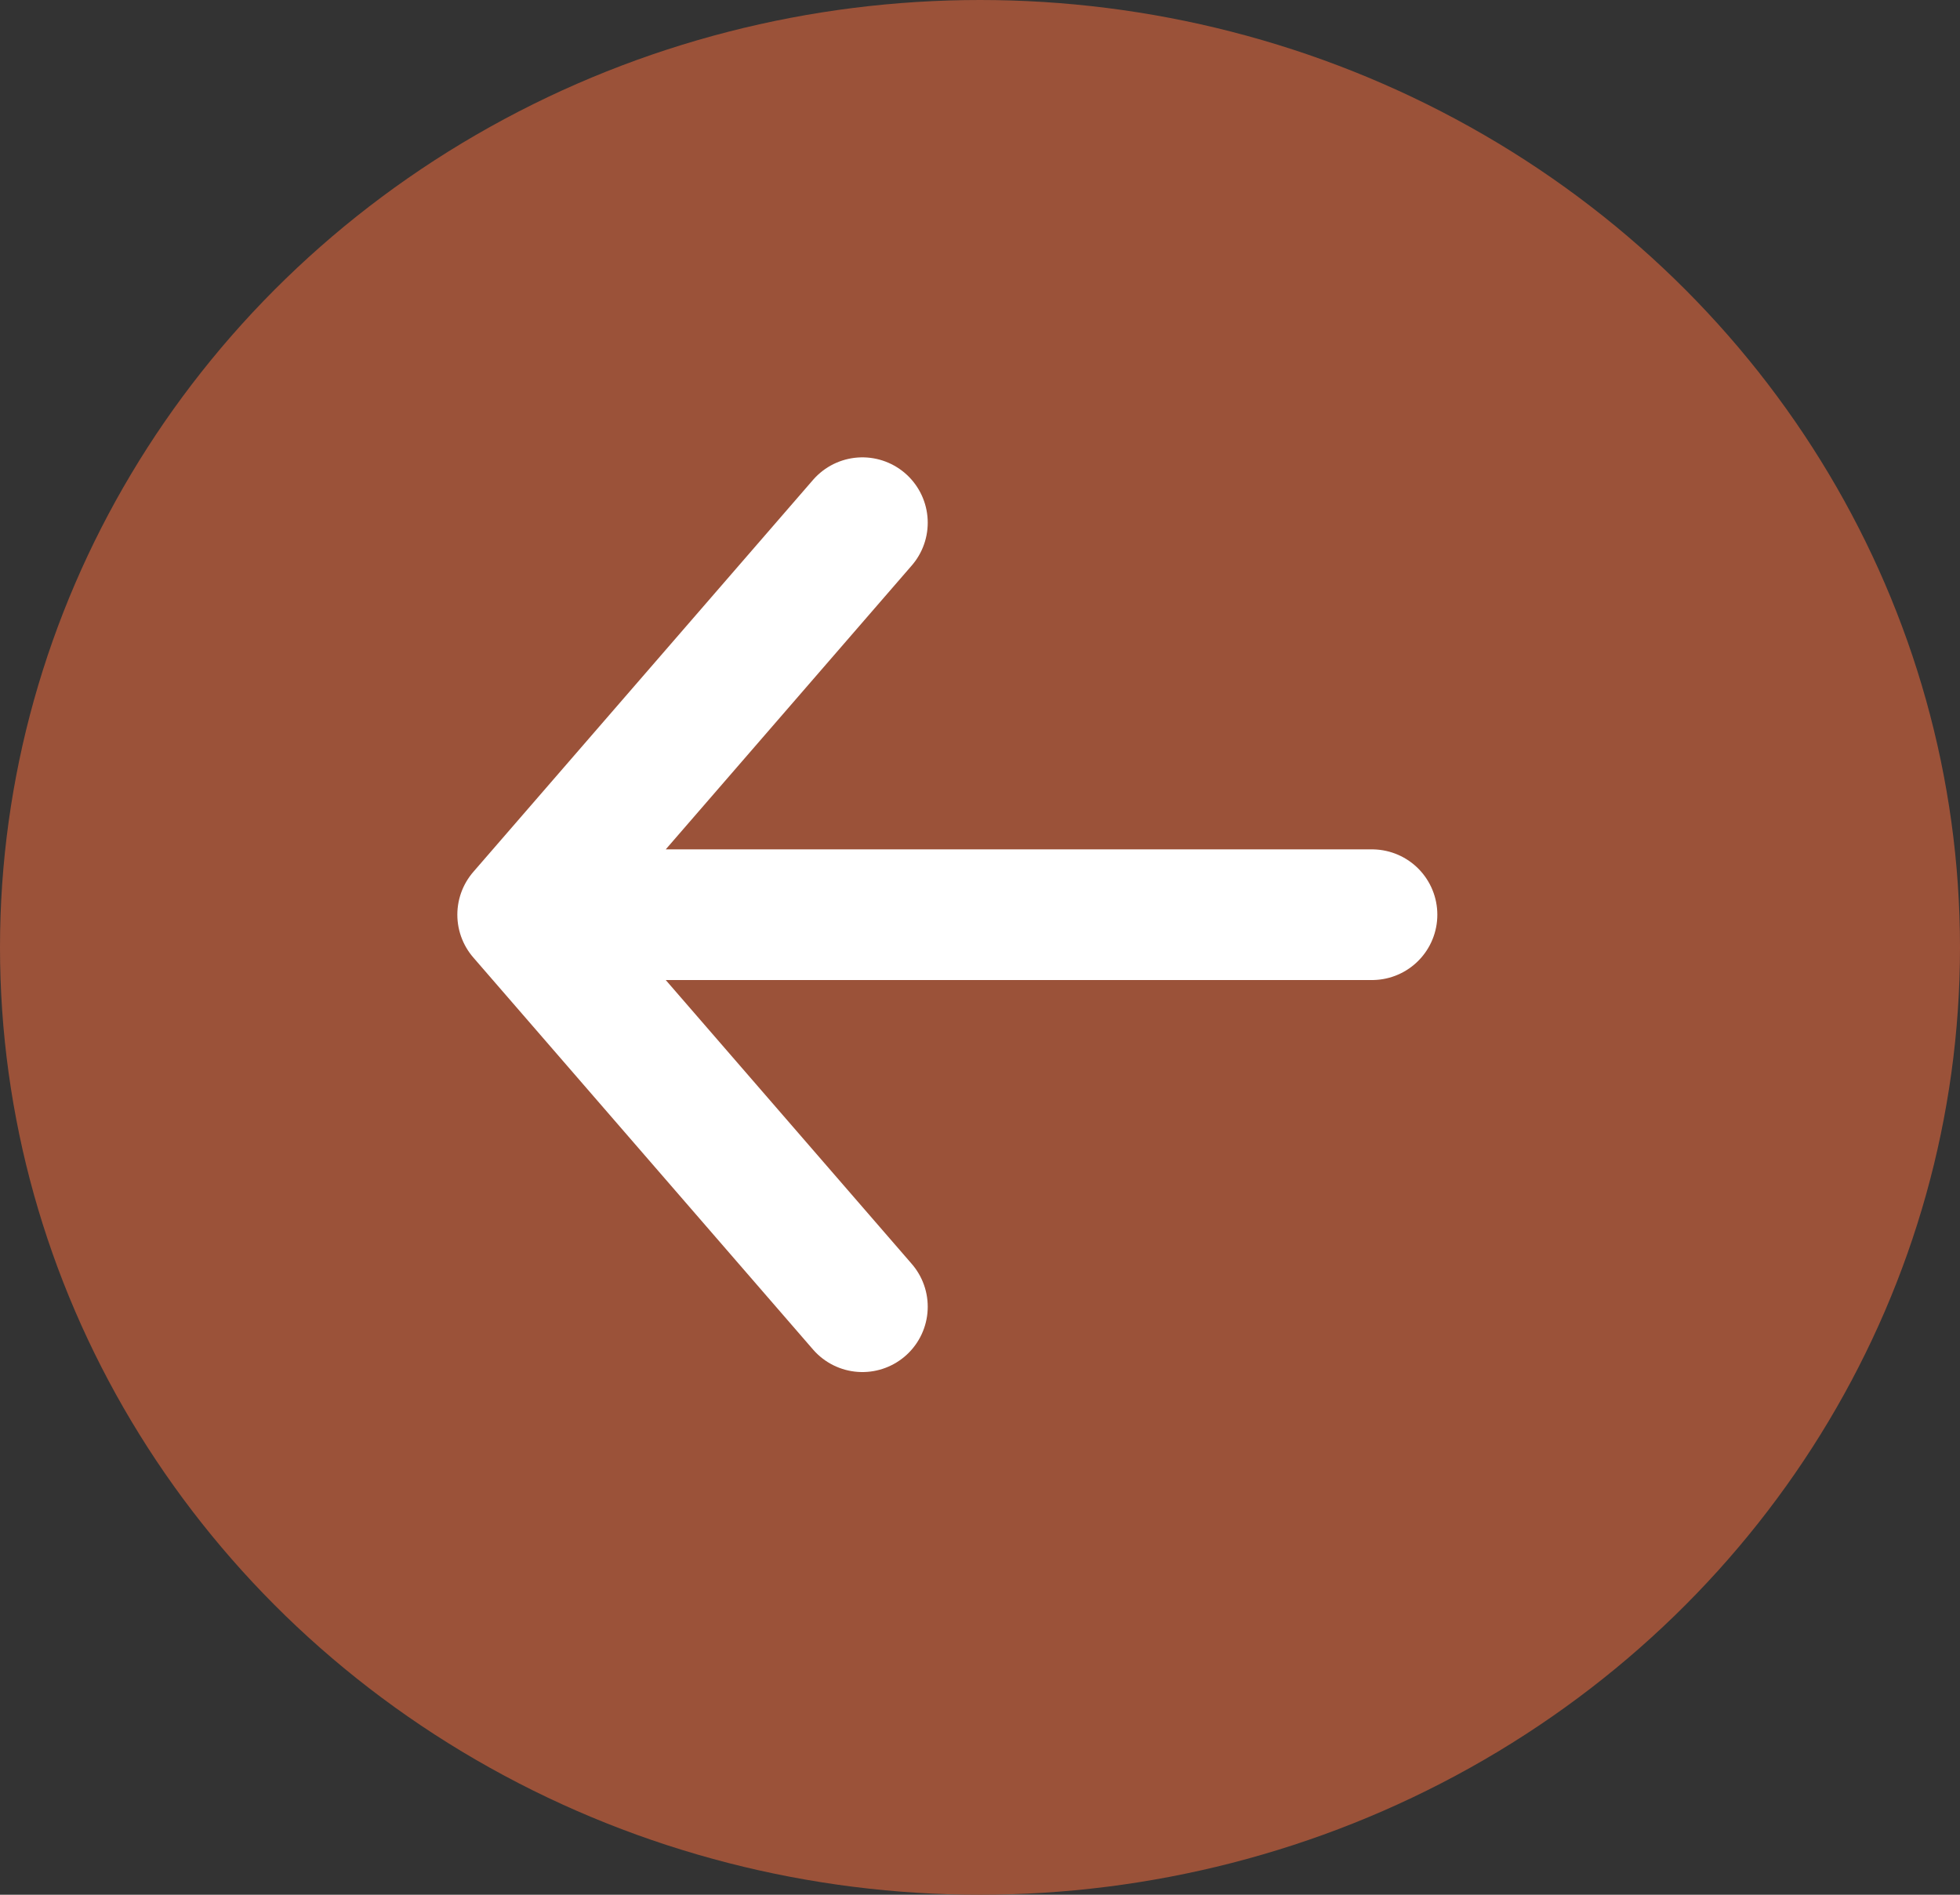 <svg width="30" height="29" viewBox="0 0 30 29" fill="none" xmlns="http://www.w3.org/2000/svg">
<rect x="0" y="0" width="30" height="29" fill="#333333" stroke="none"/>
<ellipse cx="15" cy="14.5" rx="15" ry="14.5" transform="matrix(-1 0 0 1 30 0)" fill="#9B5239"/>
<path d="M21 14H8M8 14L13.2 8M8 14L13.2 20" stroke="white" stroke-width="2" stroke-linecap="round" stroke-linejoin="round"/>
</svg>
